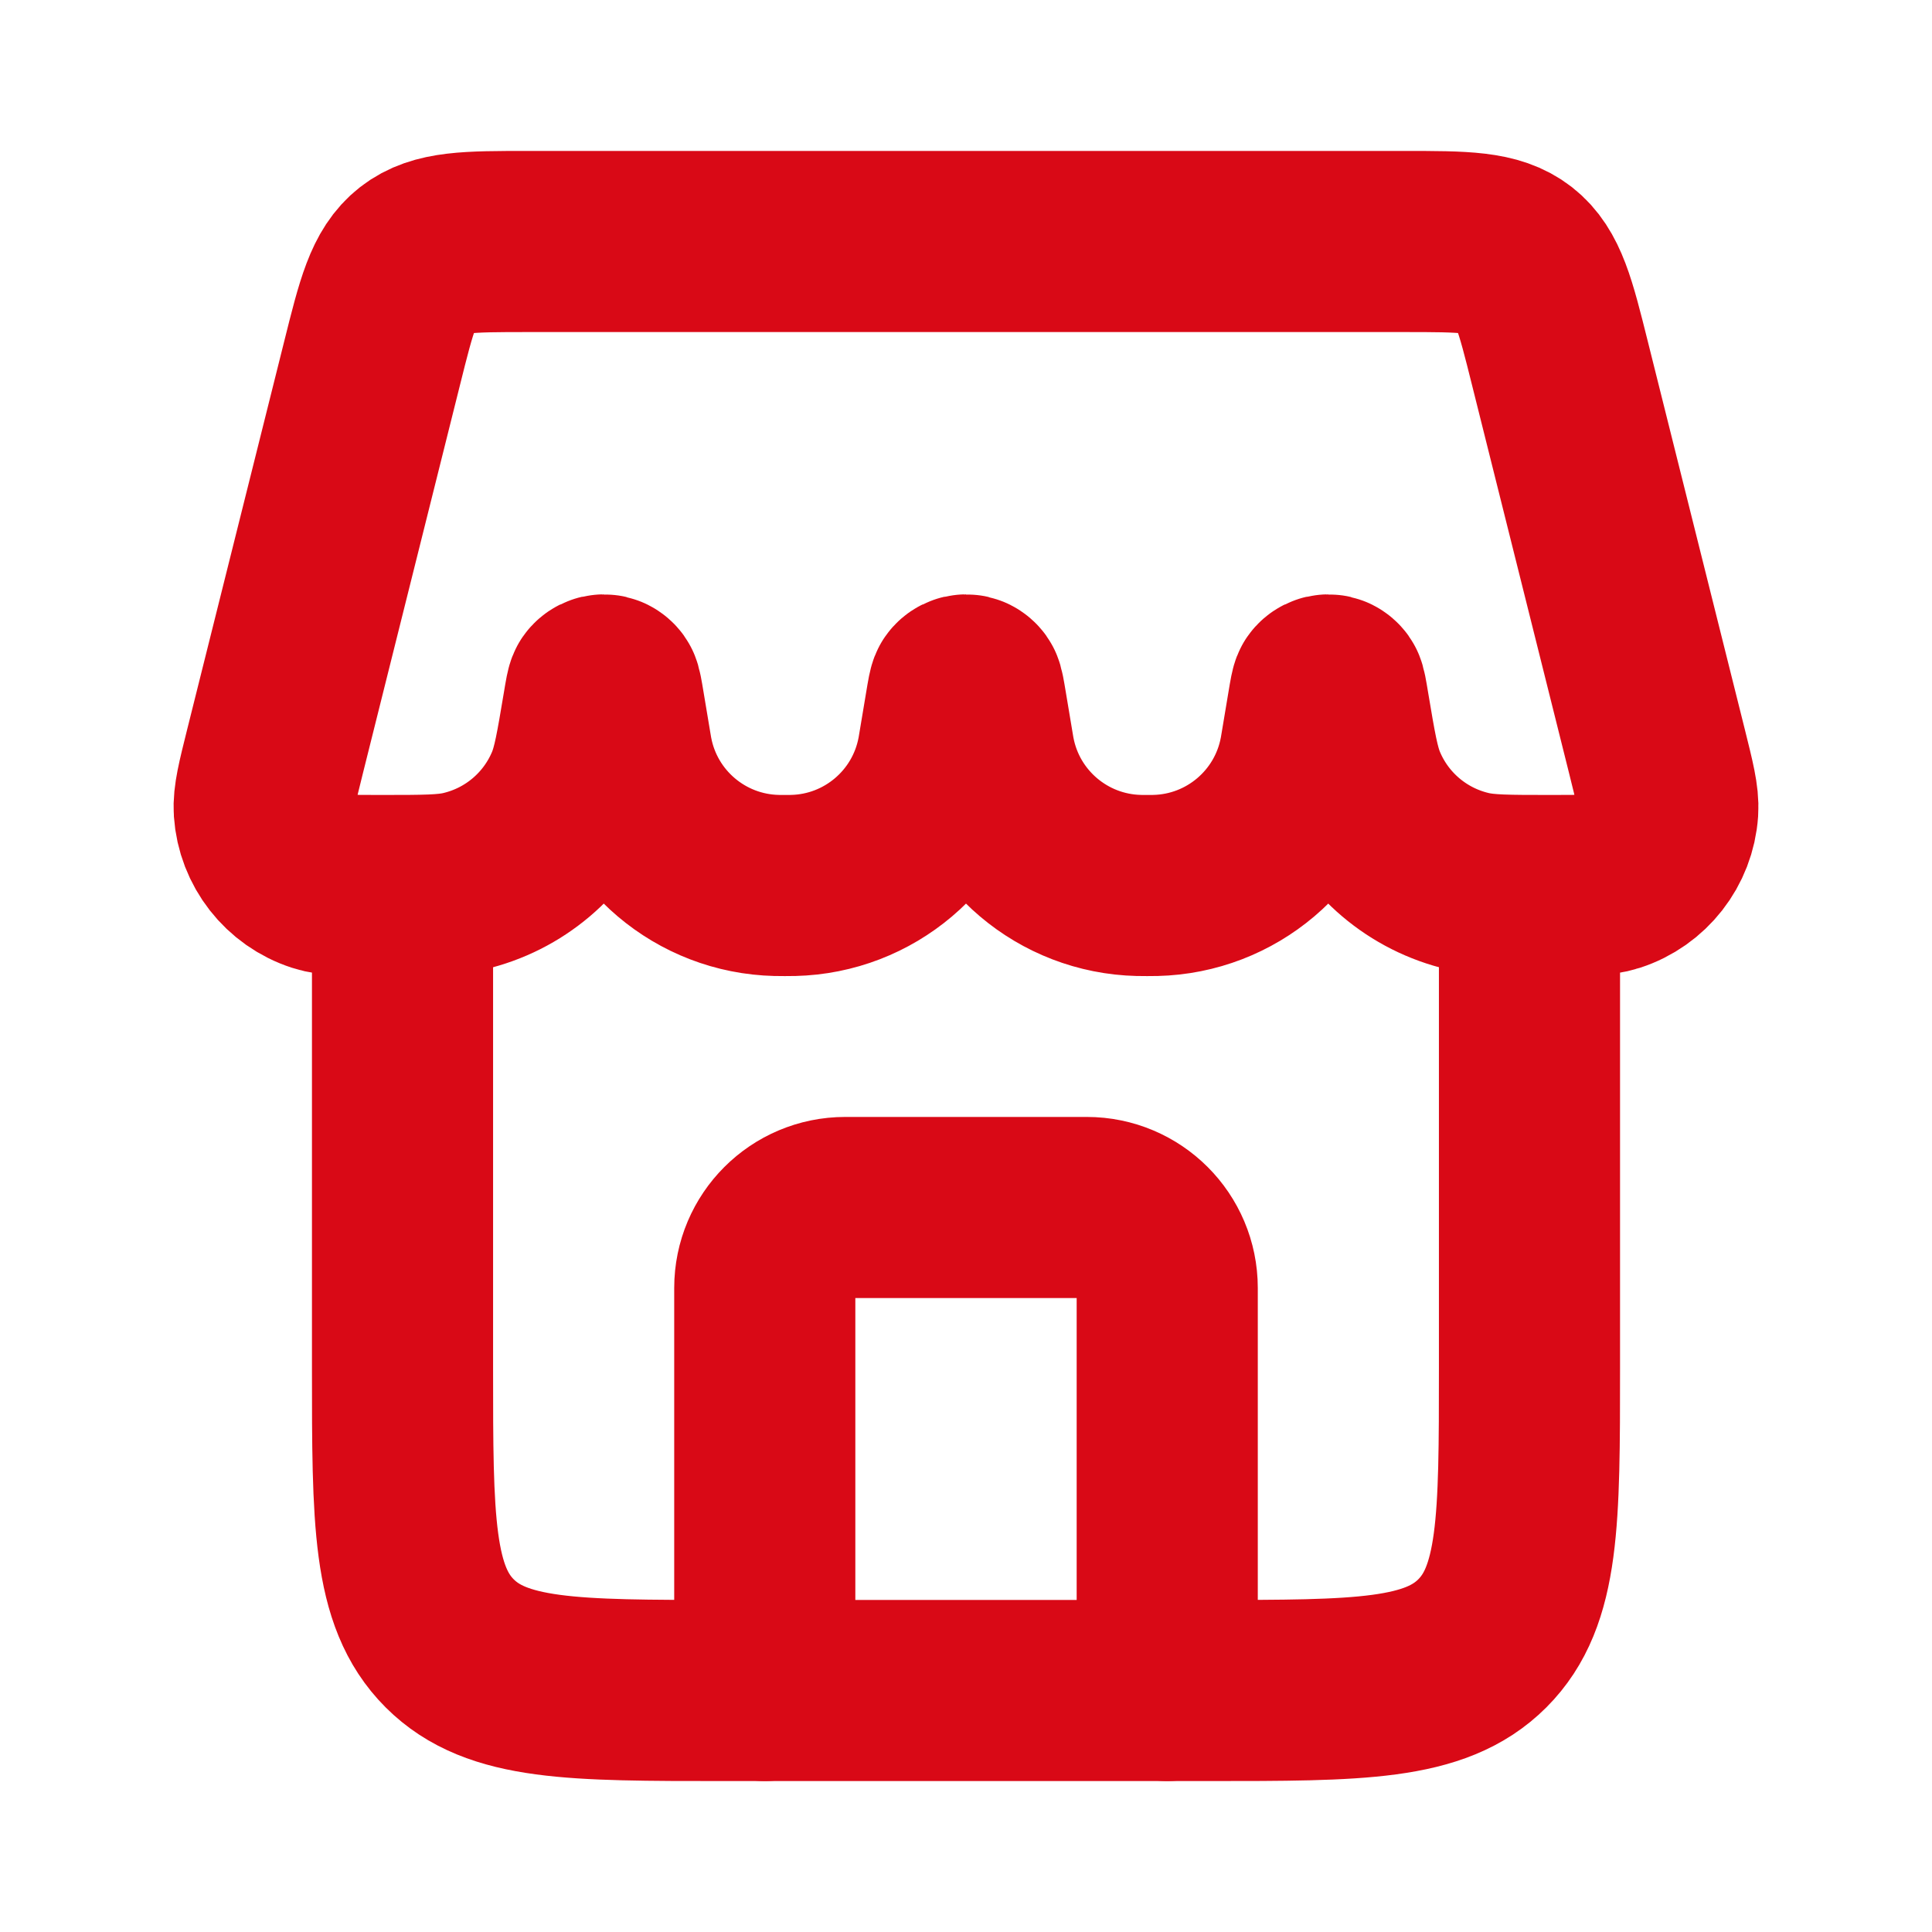 <svg width="32" height="32" viewBox="0 0 32 32" fill="none" xmlns="http://www.w3.org/2000/svg">
<path d="M19.333 28V21.333C19.333 20.597 18.736 20 18 20H14C13.264 20 12.667 20.597 12.667 21.333V28" stroke="#D90916" stroke-width="3" stroke-linecap="round" stroke-linejoin="round"/>
<path d="M6.667 14.667V22.667C6.667 25.181 6.667 26.438 7.448 27.219C8.229 28 9.486 28 12 28H20C22.514 28 23.771 28 24.552 27.219C25.333 26.438 25.333 25.181 25.333 22.667V14.667" stroke="#D90916" stroke-width="3"/>
<path d="M6.162 6.02C6.404 5.05 6.525 4.565 6.887 4.282C7.249 4 7.749 4 8.749 4H23.251C24.251 4 24.751 4 25.113 4.282C25.474 4.565 25.596 5.05 25.838 6.02L27.443 12.439C27.572 12.956 27.637 13.214 27.623 13.424C27.586 13.968 27.221 14.434 26.703 14.602C26.503 14.667 26.23 14.667 25.686 14.667V14.667C24.975 14.667 24.619 14.667 24.321 14.597C23.484 14.402 22.793 13.817 22.463 13.024C22.346 12.741 22.289 12.398 22.174 11.713V11.713C22.142 11.521 22.126 11.425 22.108 11.4C22.055 11.326 21.945 11.326 21.892 11.4C21.874 11.425 21.858 11.521 21.826 11.713L21.717 12.365C21.705 12.434 21.7 12.469 21.694 12.499C21.459 13.734 20.393 14.637 19.136 14.666C19.105 14.667 19.07 14.667 19 14.667V14.667C18.93 14.667 18.895 14.667 18.864 14.666C17.607 14.637 16.541 13.734 16.306 12.499C16.3 12.469 16.295 12.434 16.283 12.365L16.174 11.713C16.142 11.521 16.126 11.425 16.108 11.4C16.055 11.326 15.945 11.326 15.892 11.4C15.874 11.425 15.858 11.521 15.826 11.713L15.717 12.365C15.705 12.434 15.7 12.469 15.694 12.499C15.459 13.734 14.393 14.637 13.136 14.666C13.105 14.667 13.07 14.667 13 14.667V14.667C12.93 14.667 12.895 14.667 12.864 14.666C11.607 14.637 10.541 13.734 10.306 12.499C10.3 12.469 10.295 12.434 10.283 12.365L10.174 11.713C10.142 11.521 10.126 11.425 10.108 11.4C10.055 11.326 9.945 11.326 9.892 11.4C9.874 11.425 9.858 11.521 9.826 11.713V11.713C9.711 12.398 9.654 12.741 9.537 13.024C9.207 13.817 8.516 14.402 7.679 14.597C7.381 14.667 7.025 14.667 6.315 14.667V14.667C5.77 14.667 5.497 14.667 5.297 14.602C4.779 14.434 4.414 13.968 4.377 13.424C4.363 13.214 4.428 12.956 4.557 12.439L6.162 6.02Z" stroke="#D90916" stroke-width="3"/>
</svg>
